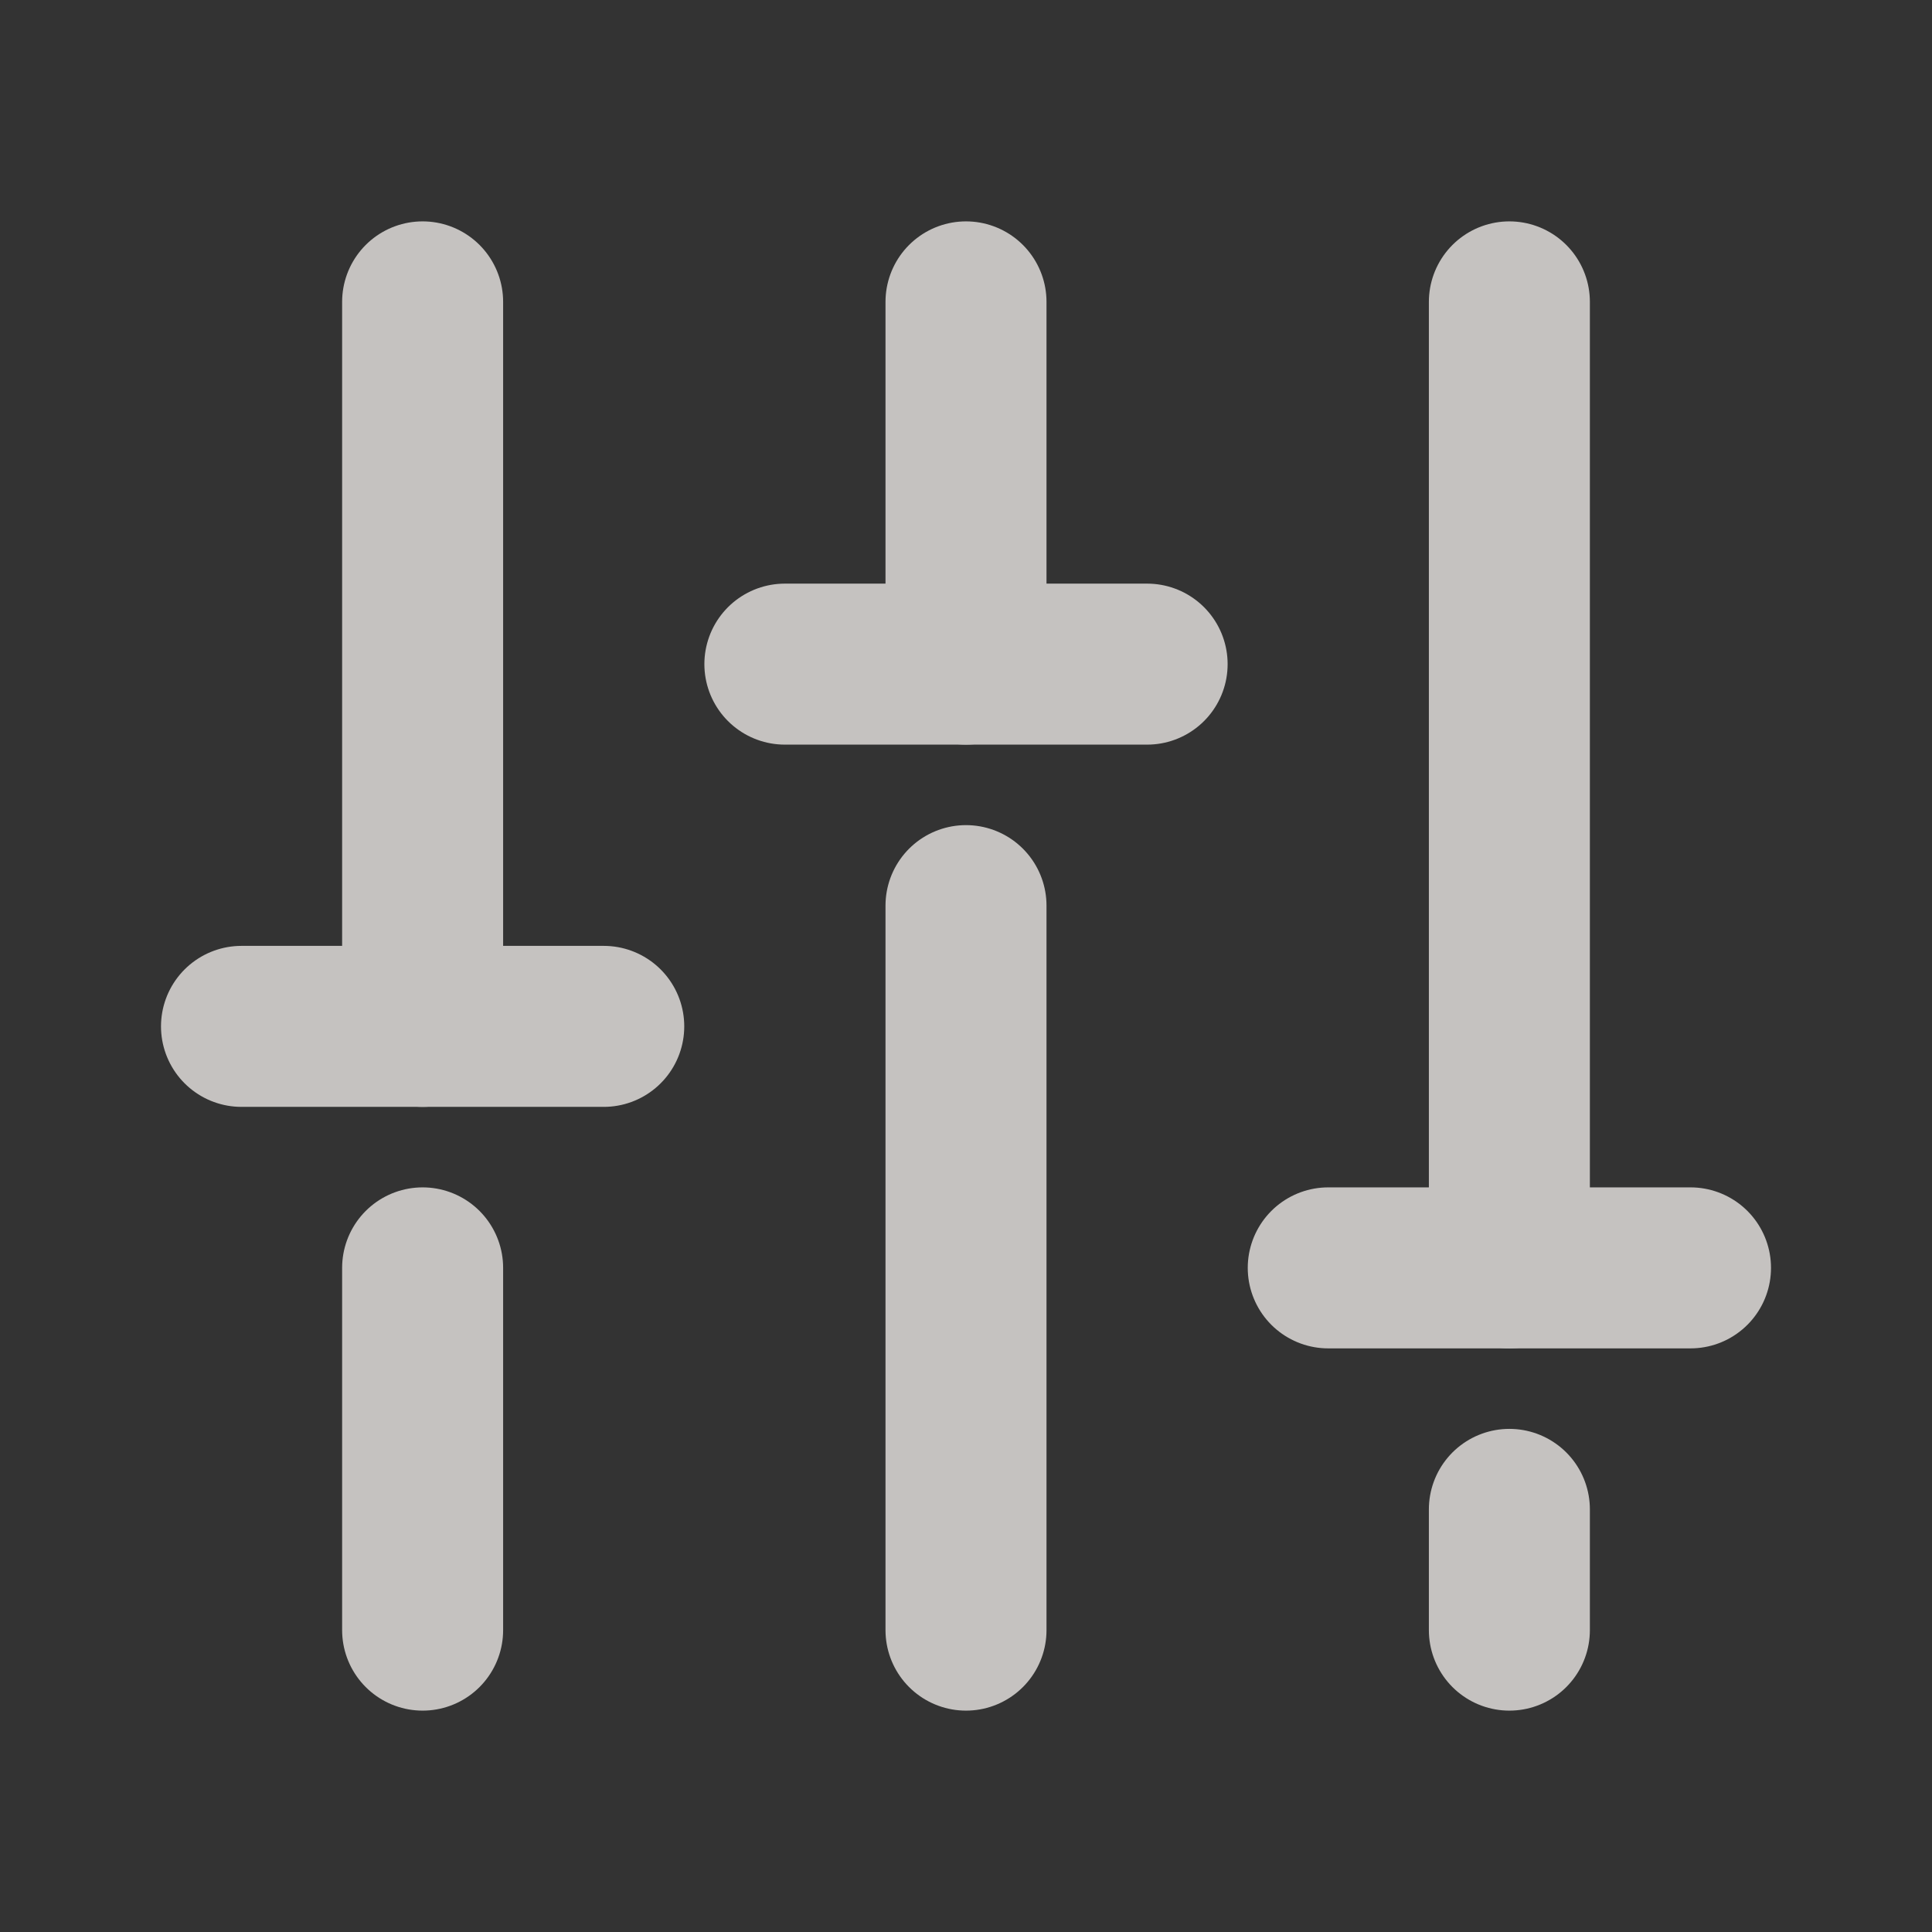 <svg width="24" height="24" viewBox="0 0 24 24" fill="none" xmlns="http://www.w3.org/2000/svg">
<rect x="0" y="0" width="24" height="24" fill="#333333" stroke="none"/>
<g opacity="0.72">
<path d="M12 11.25L12 20.25" stroke="#FDFAF7" stroke-width="2" stroke-linecap="round" stroke-linejoin="round"/>
<path d="M12 3.75L12 8.25" stroke="#FDFAF7" stroke-width="2" stroke-linecap="round" stroke-linejoin="round"/>
<path d="M18.75 18.75L18.75 20.25" stroke="#FDFAF7" stroke-width="2" stroke-linecap="round" stroke-linejoin="round"/>
<path d="M18.75 3.75L18.75 15.75" stroke="#FDFAF7" stroke-width="2" stroke-linecap="round" stroke-linejoin="round"/>
<path d="M21 15.75H16.5" stroke="#FDFAF7" stroke-width="2" stroke-linecap="round" stroke-linejoin="round"/>
<path d="M5.25 15.75L5.25 20.25" stroke="#FDFAF7" stroke-width="2" stroke-linecap="round" stroke-linejoin="round"/>
<path d="M5.25 3.75L5.25 12.75" stroke="#FDFAF7" stroke-width="2" stroke-linecap="round" stroke-linejoin="round"/>
<path d="M3 12.75H7.5" stroke="#FDFAF7" stroke-width="2" stroke-linecap="round" stroke-linejoin="round"/>
<path d="M14.25 8.25H9.75" stroke="#FDFAF7" stroke-width="2" stroke-linecap="round" stroke-linejoin="round"/>
</g>
</svg>
